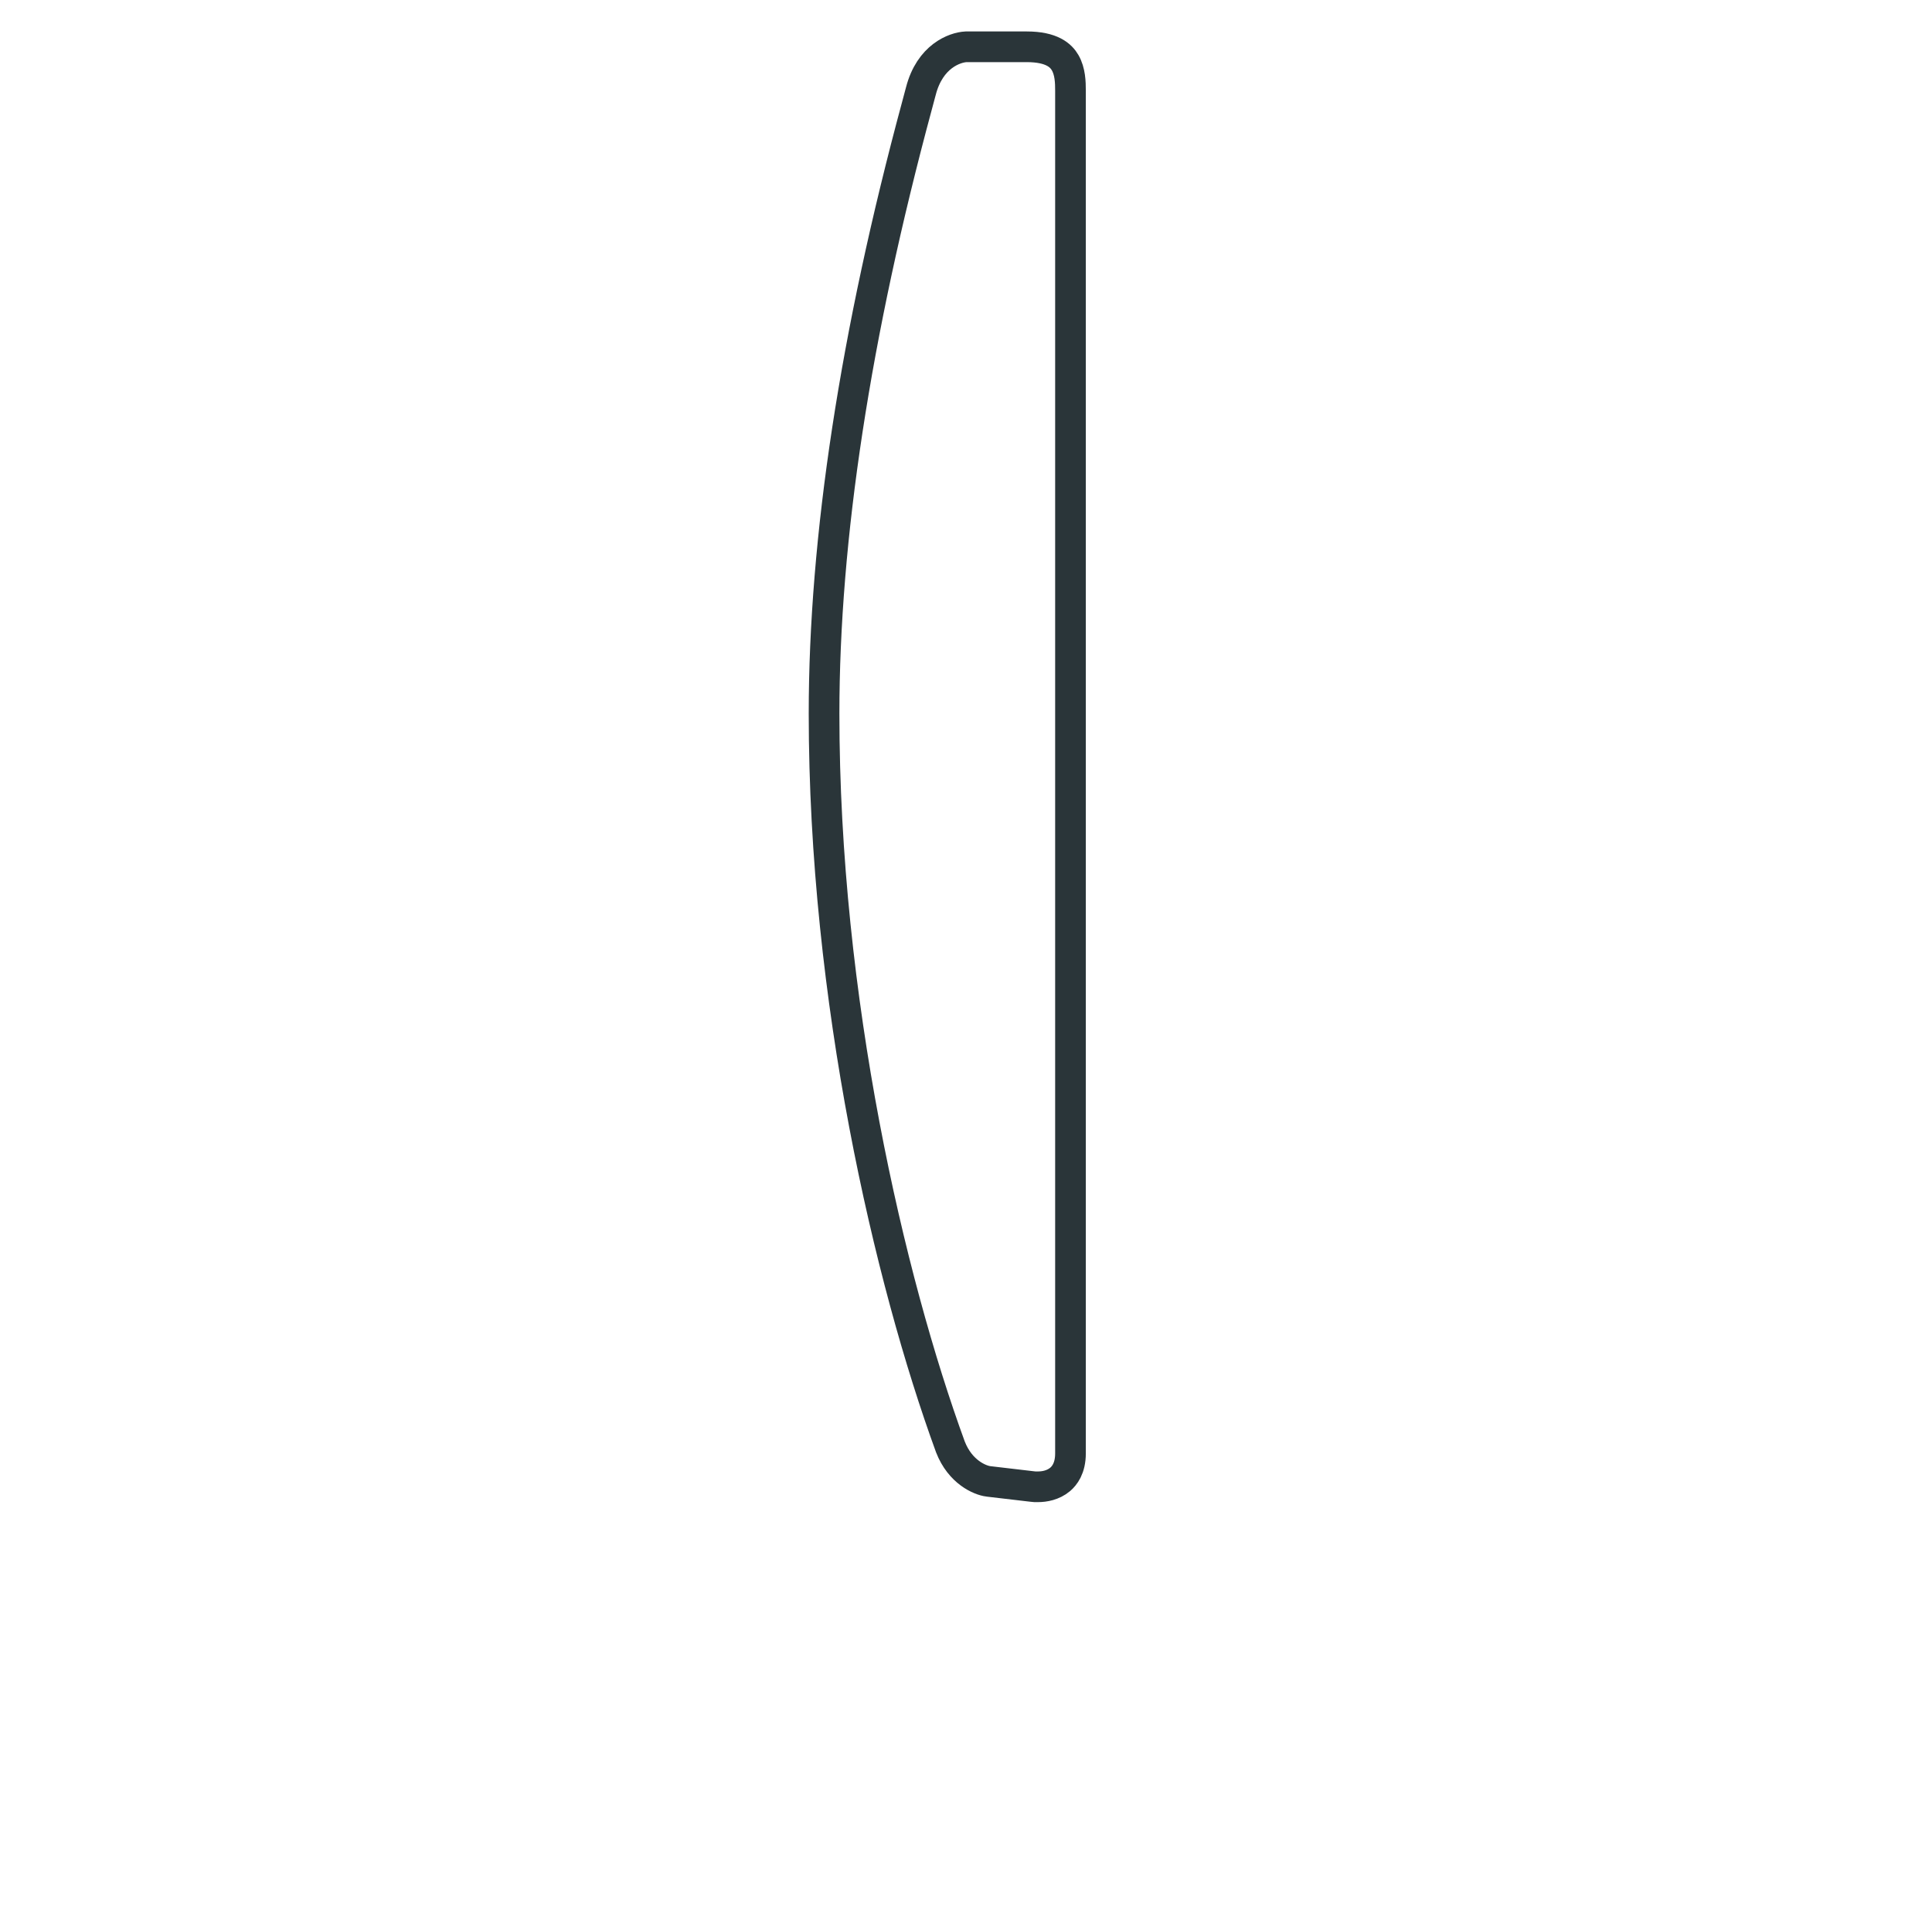 <svg width="126" height="125" viewBox="0 0 126 125" fill="none" xmlns="http://www.w3.org/2000/svg">
<path d="M59.814 6.849L59.815 6.846L60.053 5.954L60.053 5.954L60.056 5.945C60.641 3.667 62.261 3.09 63.001 3.051H66.961C68.606 3.051 69.198 3.623 69.466 4.087C69.797 4.659 69.814 5.365 69.814 5.911V94.765C69.814 95.743 69.417 96.224 69.138 96.462C68.679 96.844 68.117 96.941 67.692 96.941H67.489C67.431 96.937 67.38 96.931 67.332 96.925C67.306 96.922 67.28 96.919 67.255 96.916L64.457 96.588C64.455 96.588 64.454 96.587 64.453 96.587C63.915 96.518 62.626 95.993 61.984 94.344C57.998 83.433 53.743 65.138 53.743 46.528C53.743 35.137 55.777 21.786 59.814 6.849Z" stroke="#2A3539" stroke-width="2"/>
</svg>
